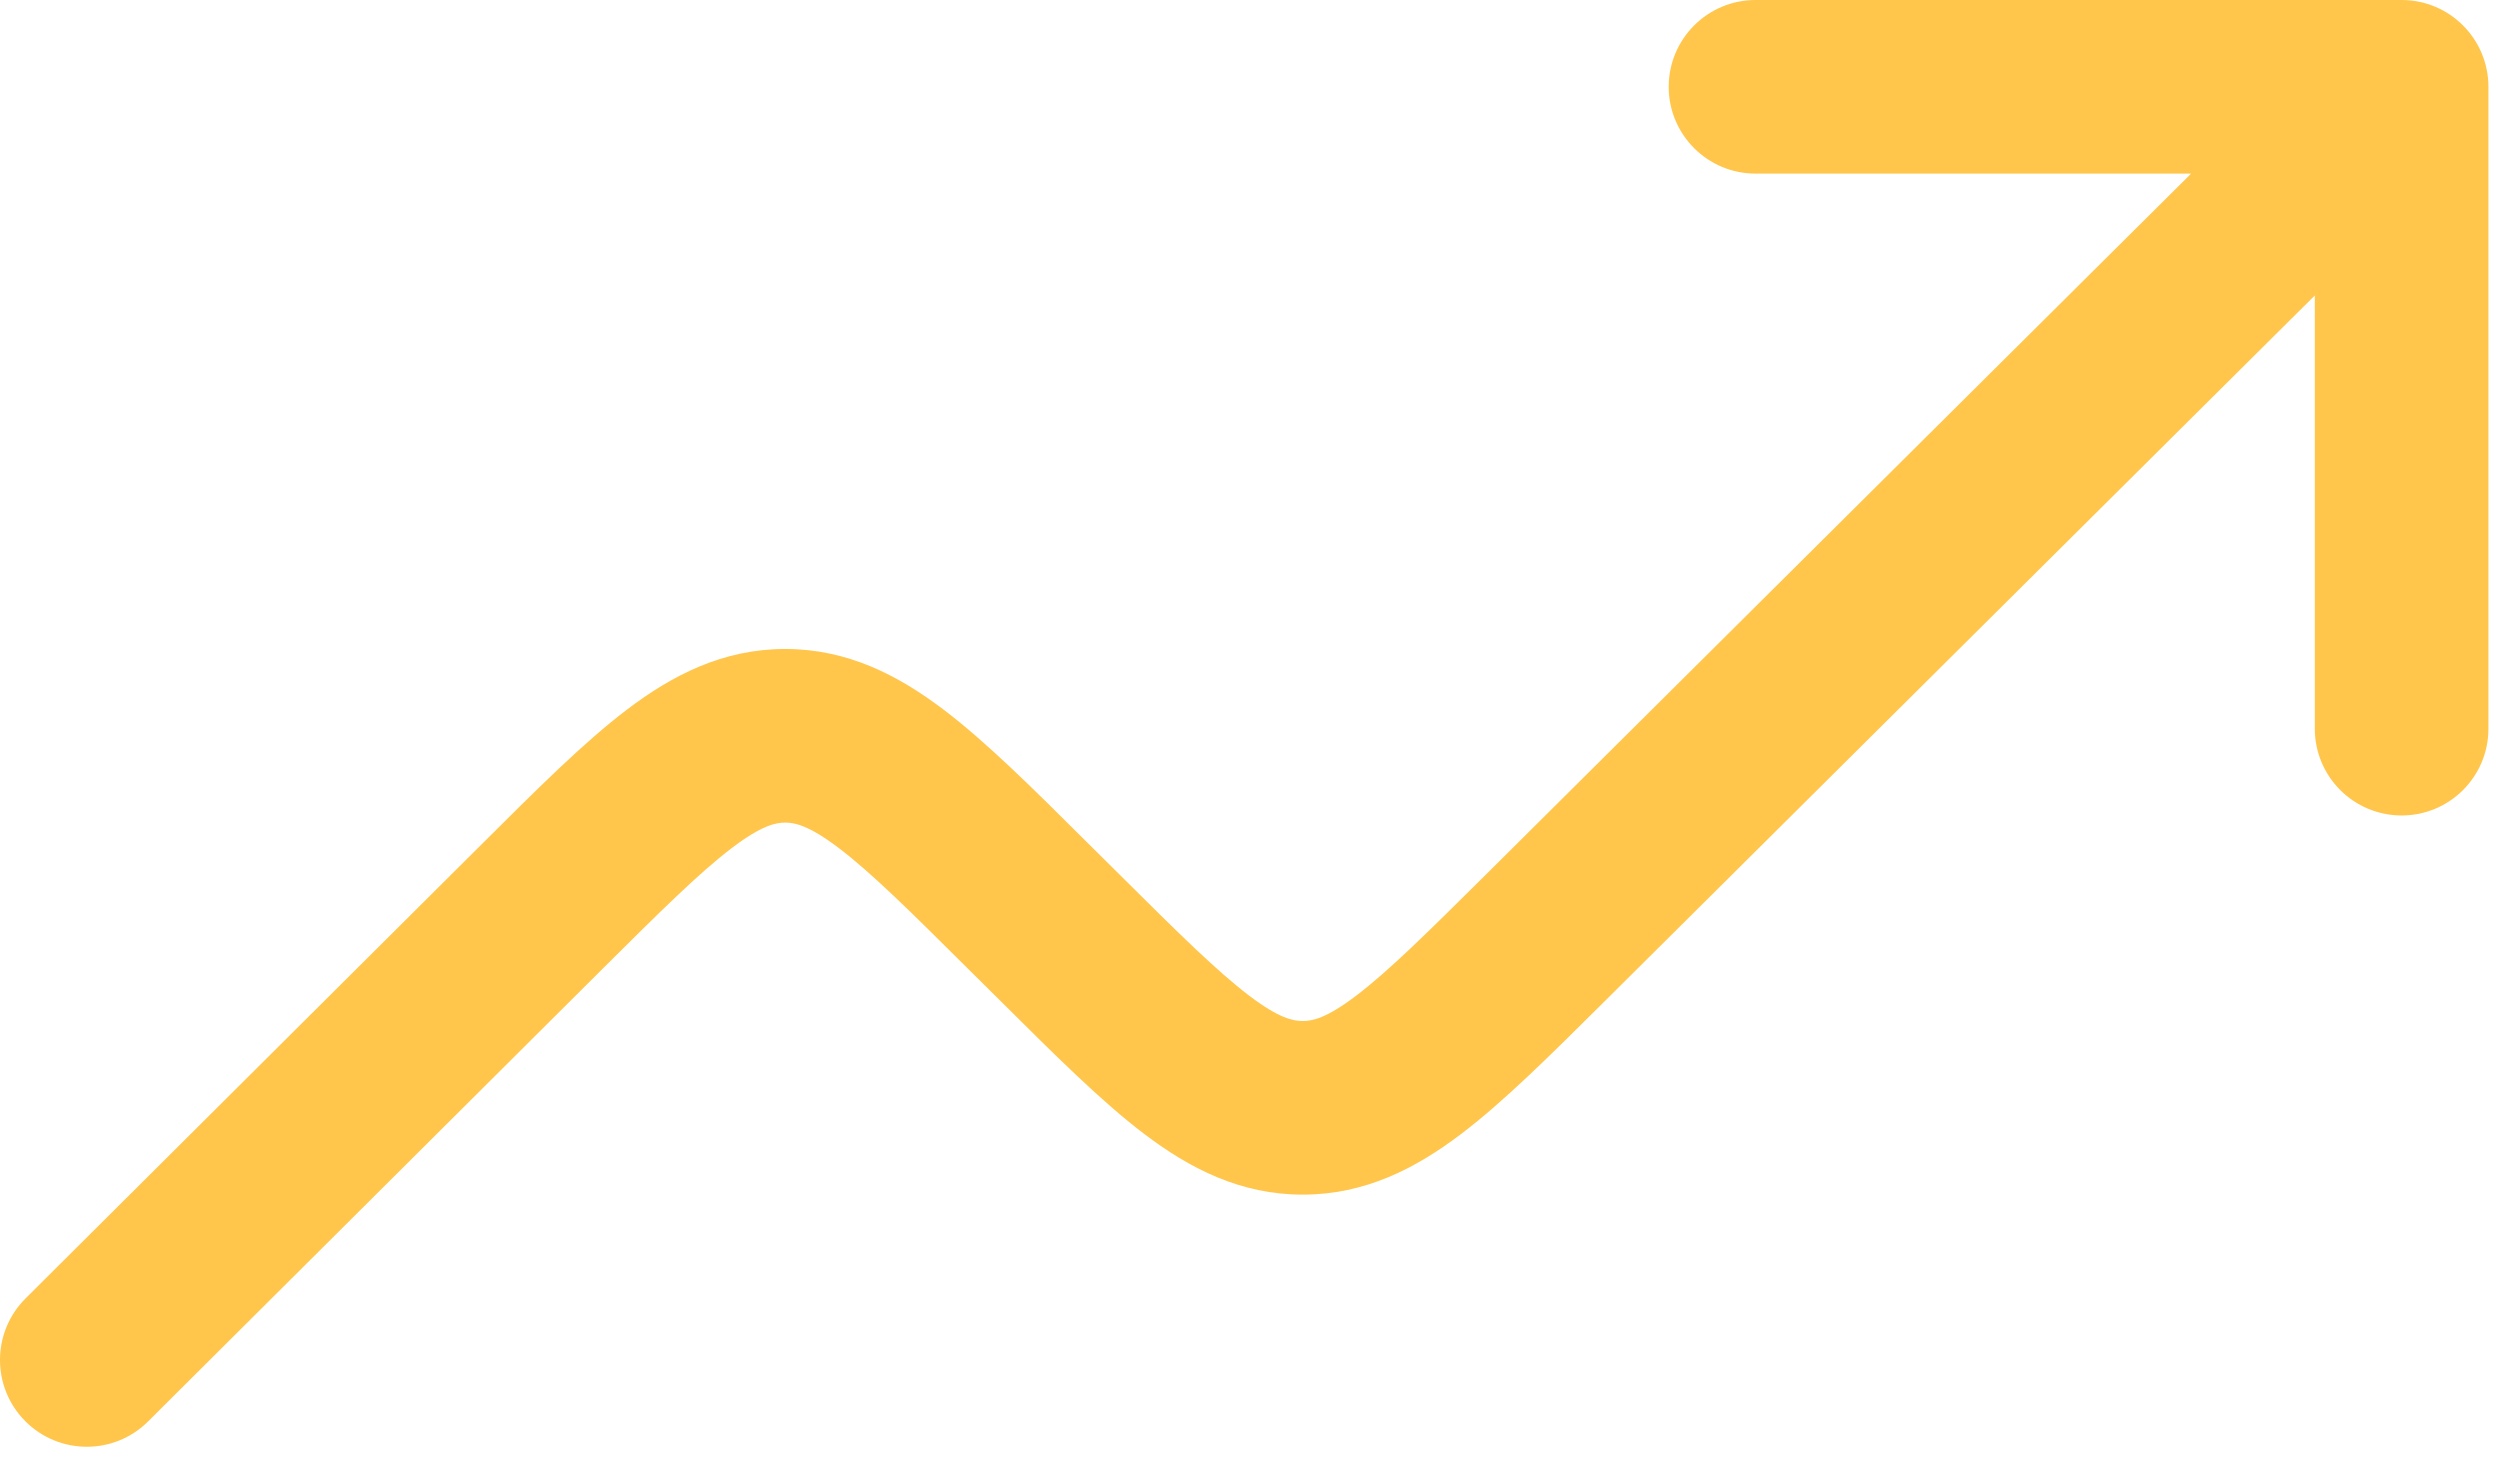 <?xml version="1.0" encoding="UTF-8"?> <svg xmlns="http://www.w3.org/2000/svg" width="27" height="16" viewBox="0 0 27 16" fill="none"><path fill-rule="evenodd" clip-rule="evenodd" d="M18.022 0.938C18.022 0.42 18.442 0 18.96 0H25.938C26.455 0 26.875 0.42 26.875 0.938V7.87C26.875 8.388 26.455 8.807 25.938 8.807C25.42 8.807 25 8.388 25 7.87V3.191L17.33 10.814C16.744 11.397 16.239 11.899 15.78 12.247C15.288 12.62 14.742 12.902 14.069 12.902C13.396 12.902 12.85 12.62 12.358 12.247C11.899 11.899 11.394 11.396 10.808 10.813L10.465 10.473C9.822 9.833 9.406 9.422 9.059 9.159C8.733 8.912 8.581 8.884 8.481 8.884C8.38 8.884 8.228 8.912 7.903 9.159C7.556 9.423 7.14 9.834 6.497 10.474L1.599 15.352C1.232 15.717 0.639 15.716 0.273 15.349C-0.092 14.982 -0.091 14.389 0.276 14.023L5.218 9.102C5.804 8.518 6.309 8.015 6.768 7.666C7.26 7.292 7.807 7.009 8.48 7.009C9.153 7.009 9.7 7.292 10.192 7.665C10.651 8.013 11.157 8.516 11.743 9.1L12.086 9.44C12.728 10.079 13.145 10.49 13.491 10.753C13.816 11 13.968 11.027 14.069 11.027C14.17 11.027 14.322 11 14.647 10.753C14.993 10.49 15.41 10.079 16.052 9.441L23.664 1.875H18.96C18.442 1.875 18.022 1.455 18.022 0.938Z" fill="#FFC64B"></path></svg> 